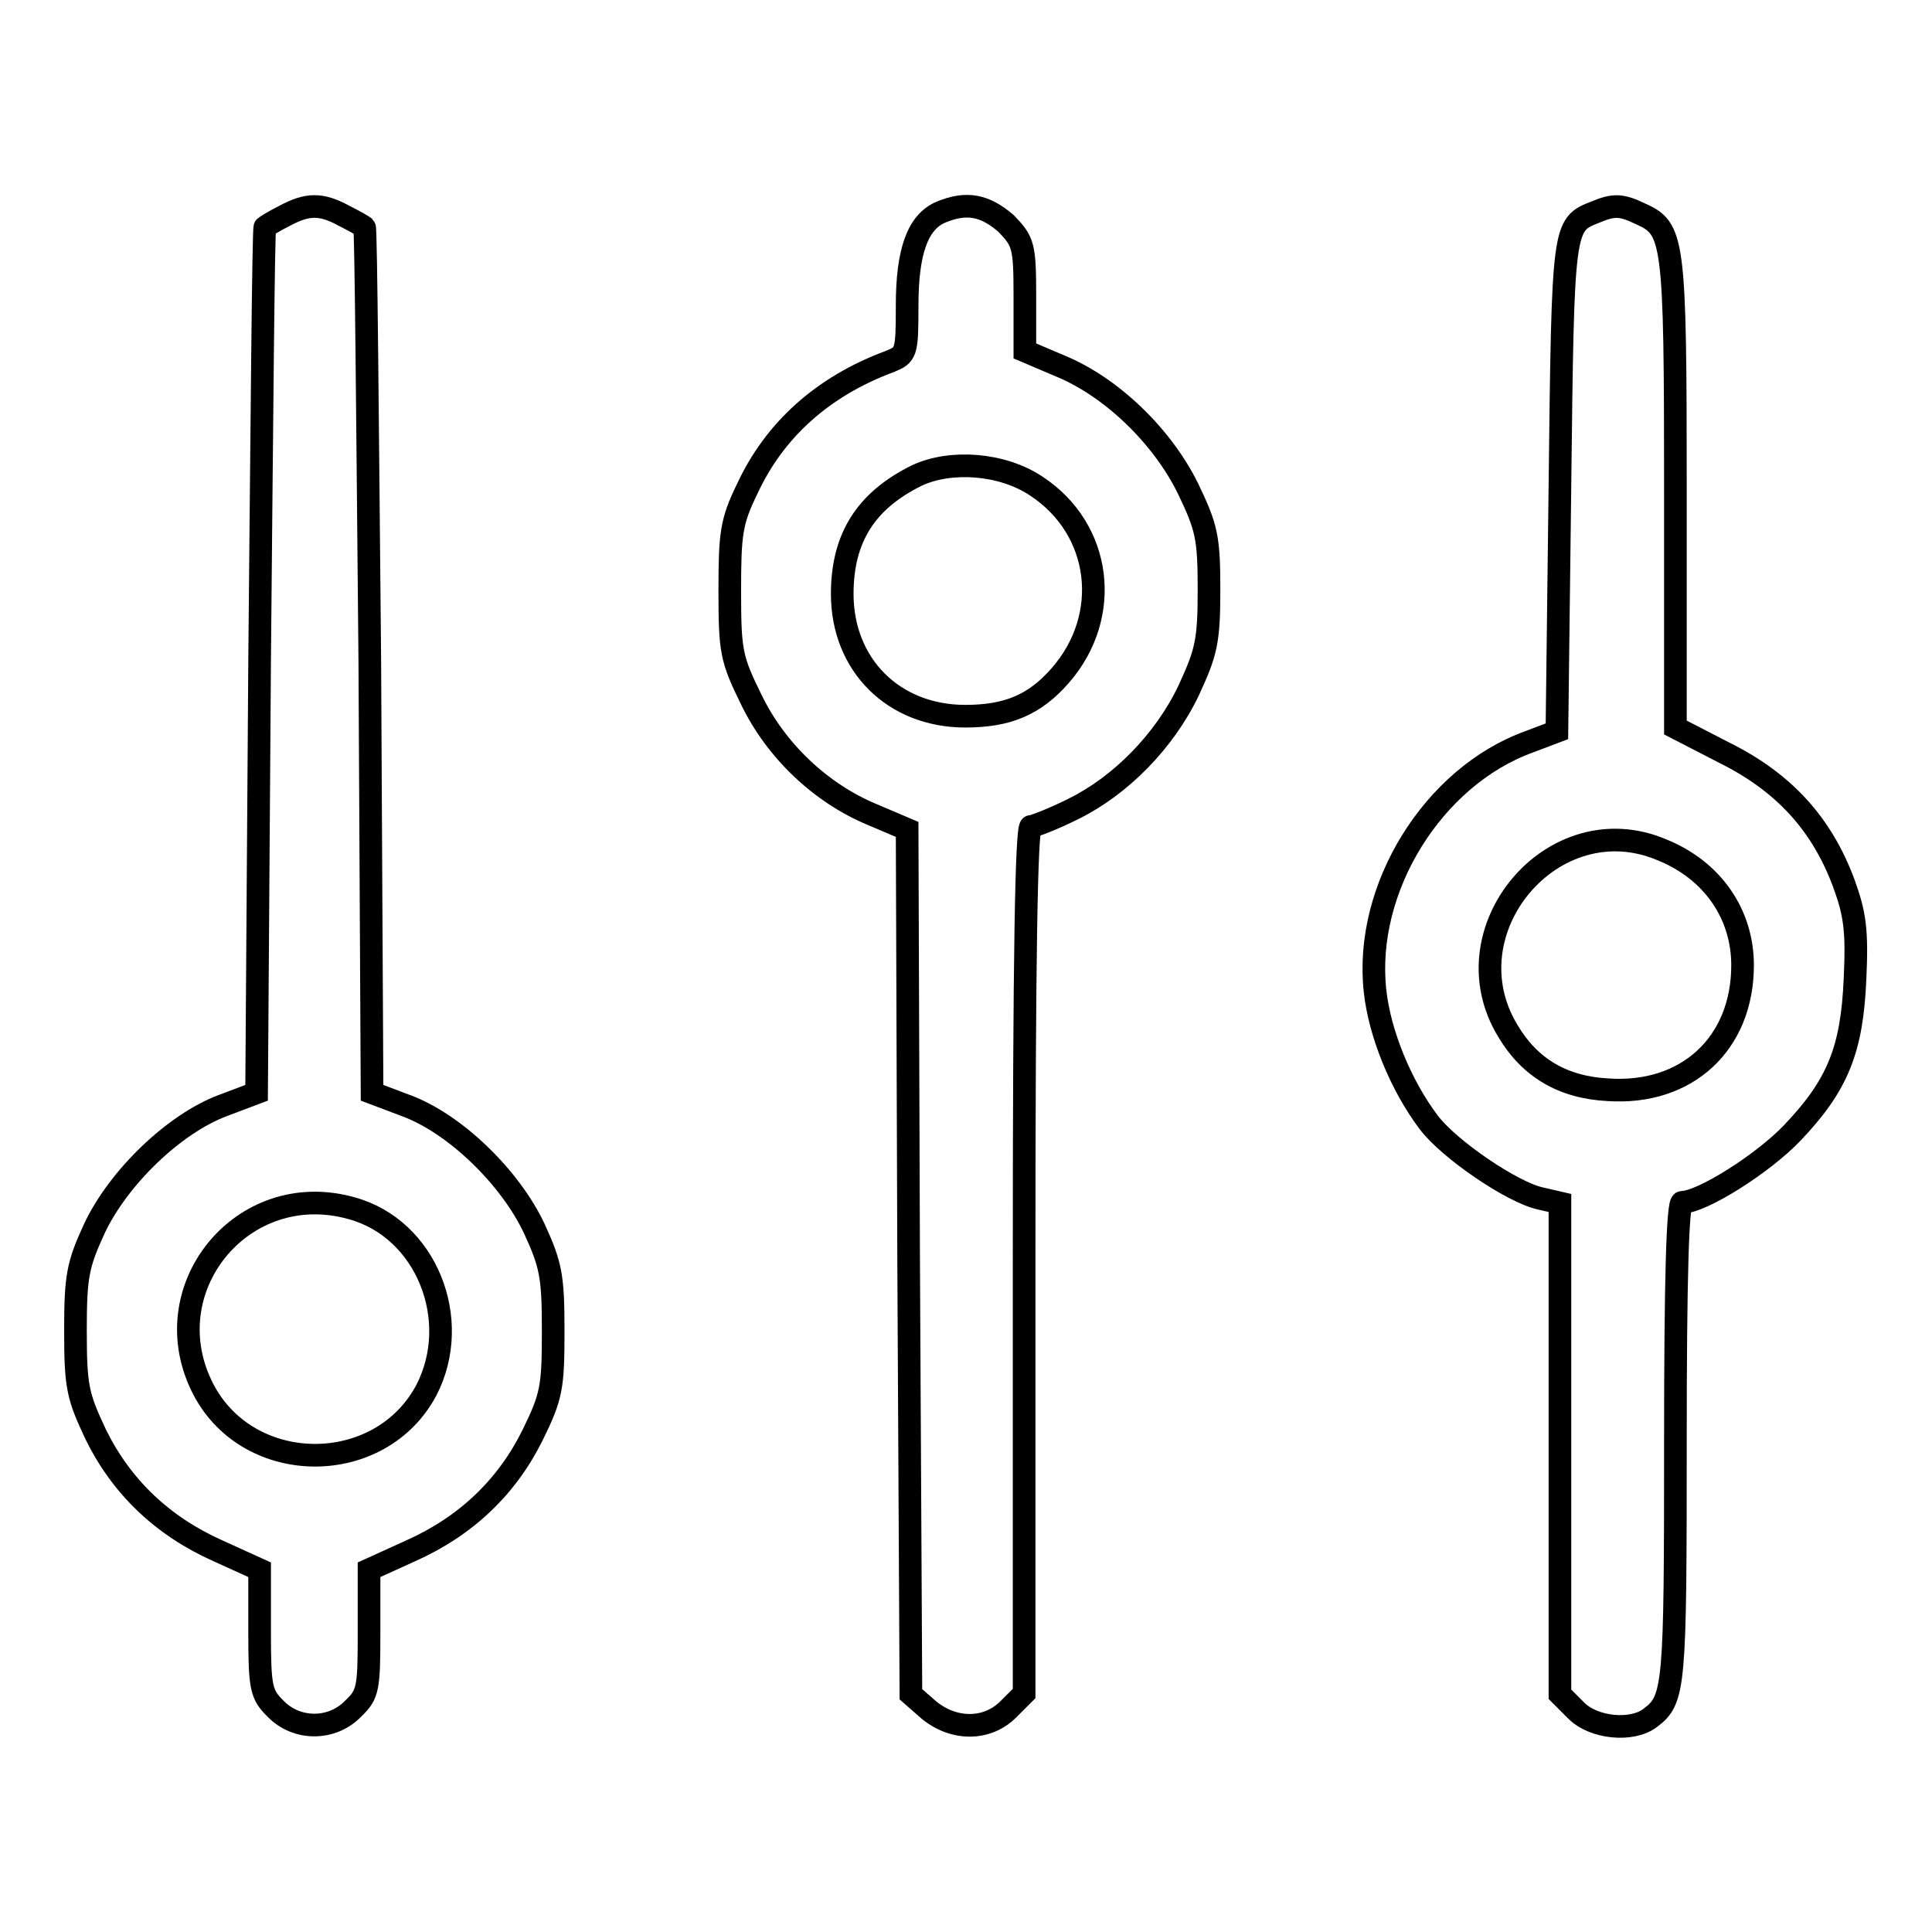 <?xml version="1.0" encoding="utf-8"?>
<!-- Svg Vector Icons : http://www.onlinewebfonts.com/icon -->
<!DOCTYPE svg PUBLIC "-//W3C//DTD SVG 1.1//EN" "http://www.w3.org/Graphics/SVG/1.1/DTD/svg11.dtd">
<svg version="1.1" xmlns="http://www.w3.org/2000/svg" xmlns:xlink="http://www.w3.org/1999/xlink" x="0px" y="0px" viewBox="0 0 256 256" enable-background="new 0 0 256 256" xml:space="preserve">
<g><g><g><path stroke-width="3" fill-opacity="0" stroke="#000000"  d="M37.7,28.6c-1.4,0.7-2.5,1.4-2.6,1.5c-0.2,0.1-0.4,26-0.7,57.5L34,144.8l-4.5,1.7c-6.4,2.4-13.8,9.5-17,16.3c-2.2,4.8-2.5,6.3-2.5,13.5c0,7.5,0.3,8.7,2.7,13.8c3.4,6.9,8.8,12.1,16.2,15.4l5.5,2.5v8.2c0,7.5,0.2,8.3,2.1,10.2c2.8,2.9,7.5,2.9,10.3,0c2-1.9,2.1-2.7,2.1-10.2V208l5.5-2.5c7.4-3.3,12.8-8.5,16.2-15.4c2.5-5.1,2.7-6.3,2.7-13.8c0-7.2-0.3-8.7-2.5-13.5c-3.2-6.8-10.5-13.9-17-16.3l-4.5-1.7L49,87.6c-0.3-31.5-0.5-57.4-0.7-57.5c-0.1-0.1-1.3-0.8-2.7-1.5C42.5,26.9,40.7,27,37.7,28.6z M46.6,160.1c9.9,2.7,14.7,14.8,9.9,24.1c-6.1,11.5-23.4,11.5-29.5,0C20,170.9,32.1,156,46.6,160.1z"/><path stroke-width="3" fill-opacity="0" stroke="#000000"  d="M124.7,28.1c-3.1,1.3-4.5,5.2-4.5,12.4c0,6.3-0.1,6.5-2.3,7.4c-8.9,3.3-15.3,9.1-18.9,16.9c-2.1,4.3-2.3,5.9-2.3,13.5c0,8,0.2,9,2.8,14.3c3.3,6.9,9.3,12.5,16,15.3l4.7,2l0.2,57.3l0.3,57.3l2.4,2.1c3.3,2.7,7.7,2.7,10.5-0.1l2.1-2.1v-57.5c0-39.9,0.3-57.4,0.9-57.4c0.4,0,3-1,5.6-2.3c6.3-3.1,12.1-9,15.3-15.7c2.3-5,2.7-6.4,2.7-13.3c0-7-0.3-8.3-2.8-13.5c-3.4-6.9-10.1-13.4-16.9-16.2l-4.7-2v-7.2c0-6.8-0.2-7.3-2.5-9.7C130.5,27.2,128.1,26.7,124.7,28.1z M137.3,64.4c8.7,5.7,10.1,17.2,3.2,25.1c-3.4,3.9-7,5.4-12.6,5.4c-9.5,0-16.3-6.8-16.3-16.2c0-7.5,3.2-12.4,9.9-15.7C126,60.9,132.8,61.4,137.3,64.4z"/><path stroke-width="3" fill-opacity="0" stroke="#000000"  d="M211.4,28.1c-4.3,1.7-4.3,1.6-4.7,36.2l-0.4,32.6l-3.7,1.4c-12.7,4.6-21.9,19.4-20.4,33c0.6,5.6,3.4,12.5,7.1,17.4c2.7,3.6,11.1,9.3,14.8,10.1l2.6,0.6v32.5v32.6l2.1,2.1c2.3,2.4,7.5,2.9,9.9,1c3.2-2.4,3.3-4.1,3.3-36.5c0-21.9,0.3-31.8,0.9-31.8c2.6,0,10.7-5.1,14.6-9.2c6-6.3,7.9-11,8.3-20.4c0.3-6.4,0-8.6-1.5-12.7c-2.9-7.8-7.9-13.3-15.7-17.2l-6.6-3.4V65.2c0-33.8-0.2-34.9-4.7-36.9C214.8,27.1,213.8,27.1,211.4,28.1z M220.2,112.6c6.7,2.7,10.7,8.5,10.7,15.3c0,10.4-7.4,17.2-17.8,16.5c-6-0.3-10.4-2.9-13.3-7.8C191.7,123.3,205.8,106.5,220.2,112.6z"/></g></g></g>
</svg>